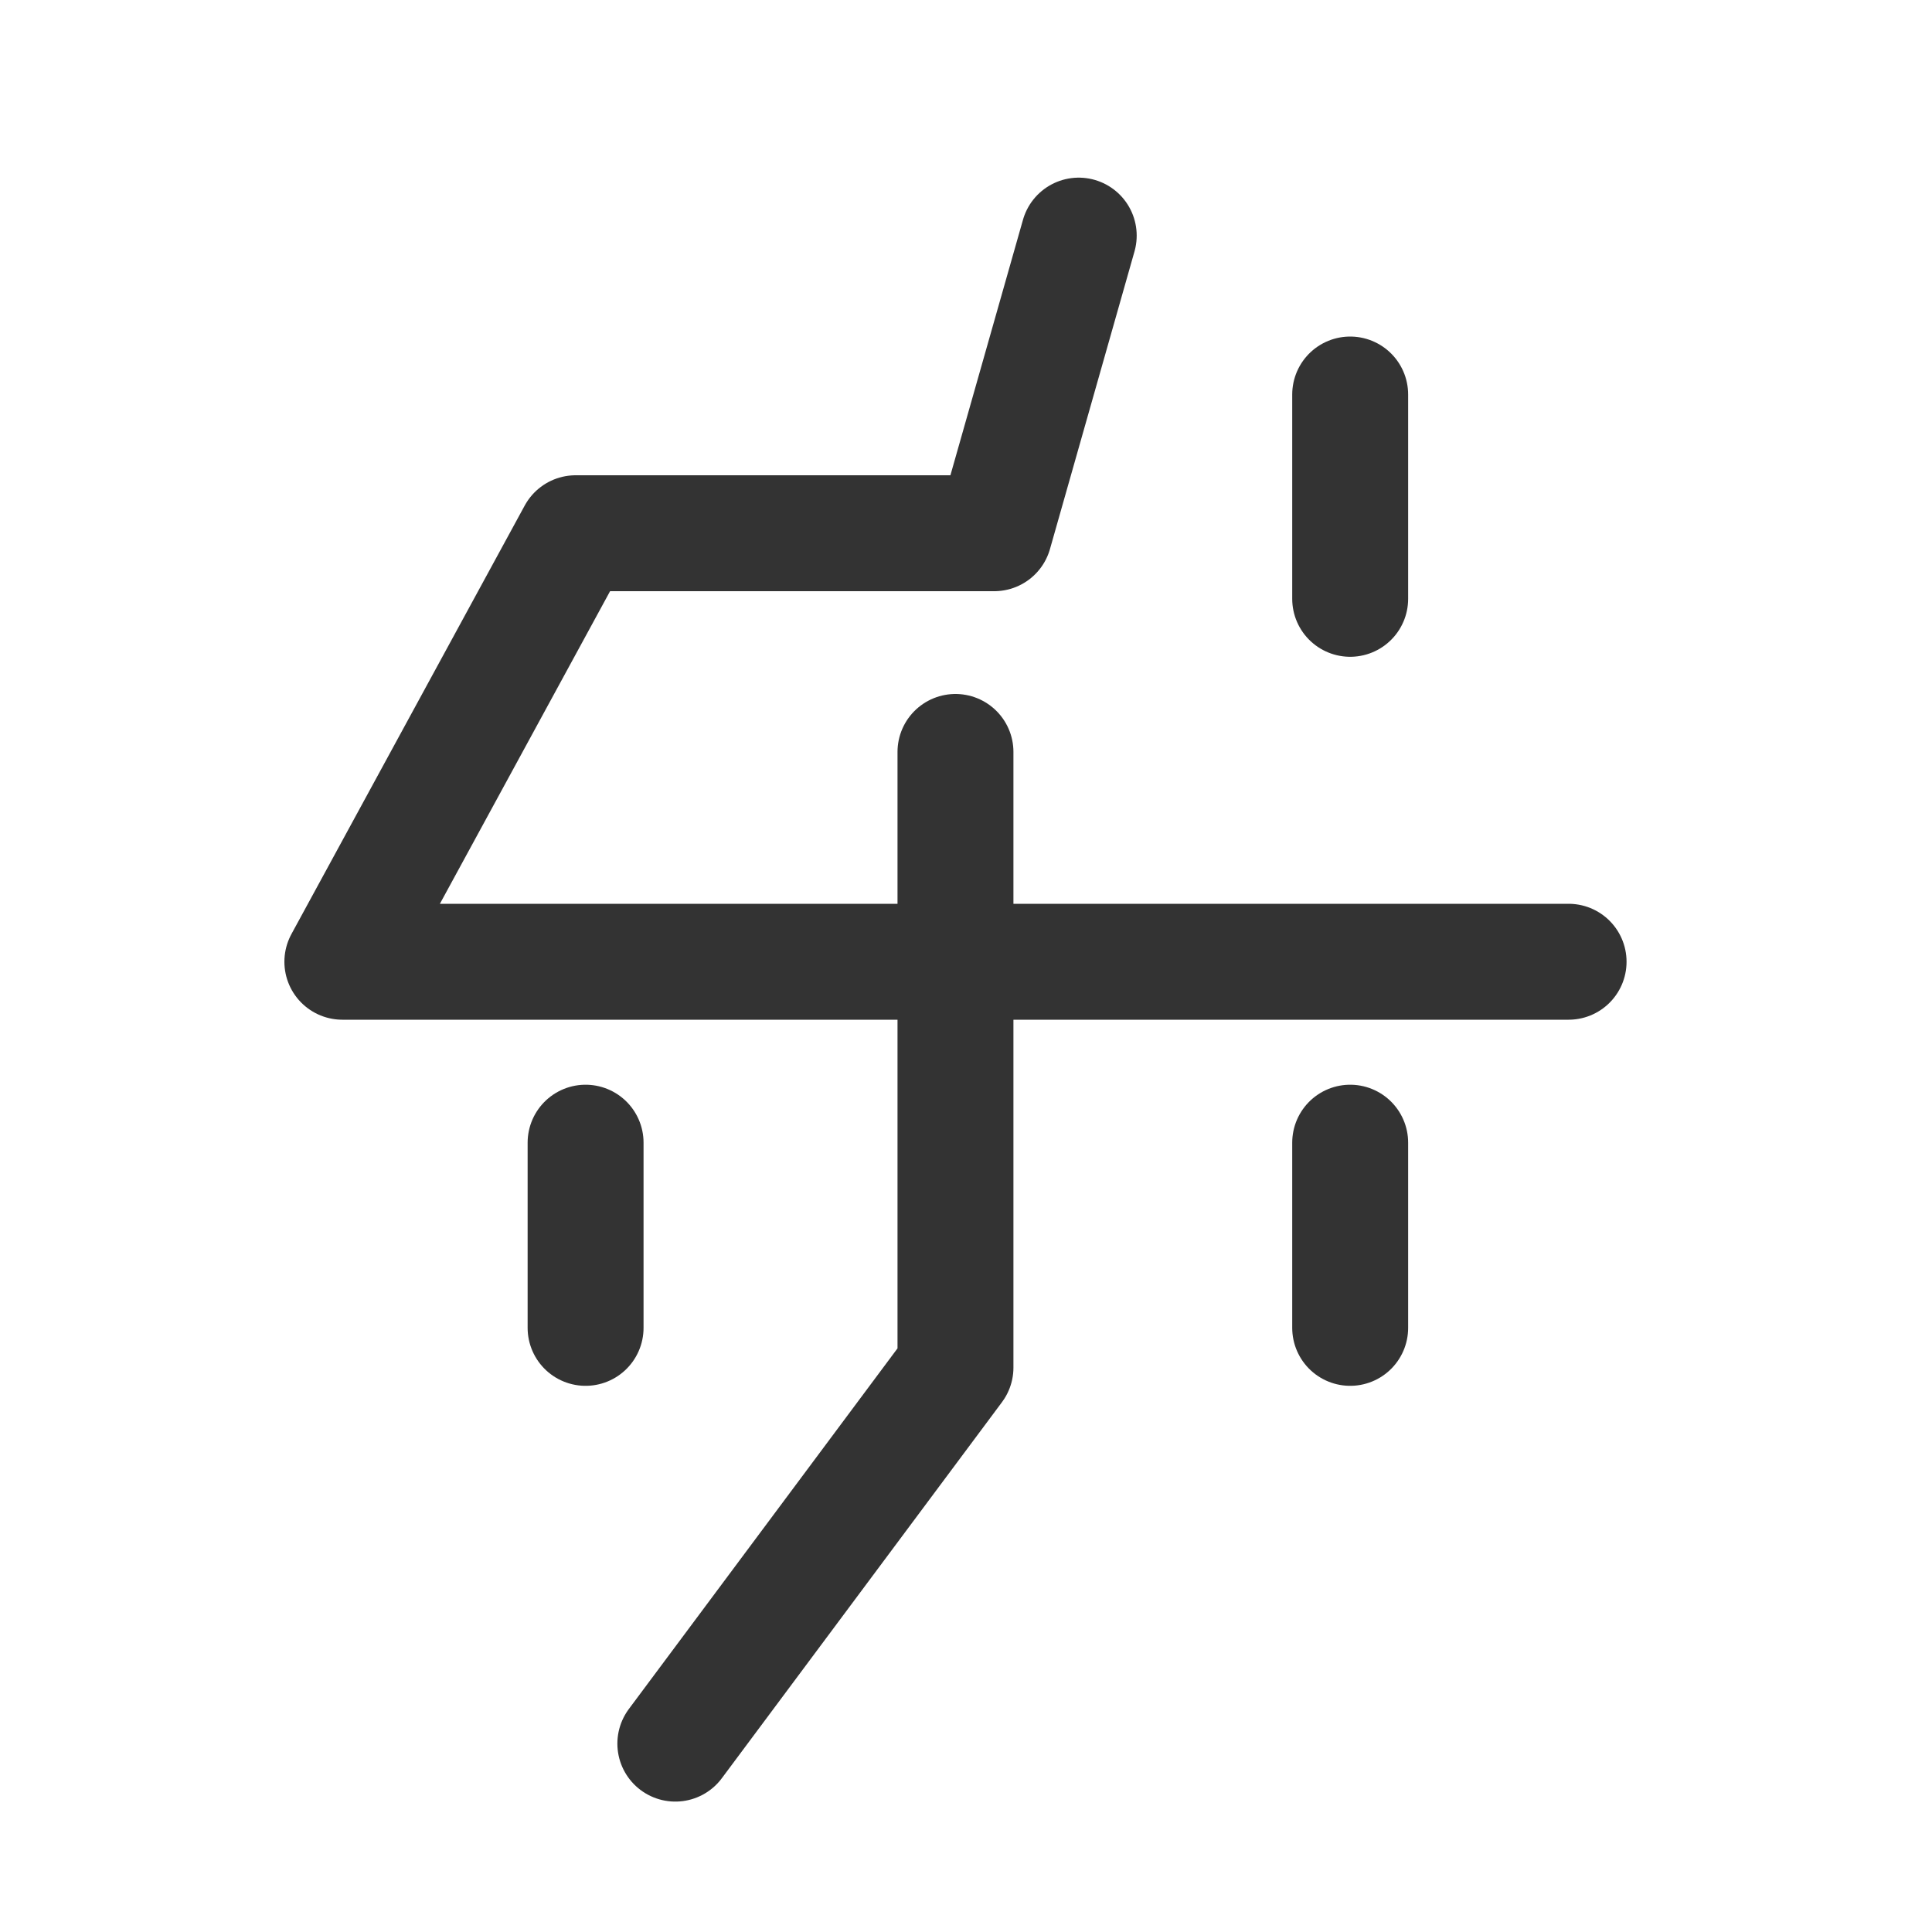 <svg xmlns="http://www.w3.org/2000/svg" xmlns:xlink="http://www.w3.org/1999/xlink" width="20" height="20" viewBox="0 0 20 20">
  <defs>
    <clipPath id="clip-path">
      <rect id="矩形_1" data-name="矩形 1" width="20" height="20" transform="translate(811 492)" fill="#fff" stroke="#707070" stroke-width="1"/>
    </clipPath>
  </defs>
  <g id="蒙版组_1" data-name="蒙版组 1" transform="translate(-811 -492)" clip-path="url(#clip-path)">
    <g id="组_1" data-name="组 1" transform="translate(-134.614 -33.48)">
      <path id="路径_1" data-name="路径 1" d="M956.781,527.919,955.906,531h-4.333l-2.415,4.436h12.694" transform="translate(0)" fill="none" stroke="#333" stroke-linecap="round" stroke-linejoin="round" stroke-width="1.2"/>
      <line id="直线_1" data-name="直线 1" y1="2.115" transform="translate(959.591 529.564)" fill="none" stroke="#333" stroke-linecap="round" stroke-linejoin="round" stroke-width="1.2"/>
      <path id="路径_2" data-name="路径 2" d="M957.594,536.506v6.373l-2.9,3.893" transform="translate(-2.089 -3.242)" fill="none" stroke="#333" stroke-linecap="round" stroke-linejoin="round" stroke-width="1.2"/>
      <line id="直线_2" data-name="直线 2" y1="1.917" transform="translate(951.676 537.309)" fill="none" stroke="#333" stroke-linecap="round" stroke-linejoin="round" stroke-width="1.2"/>
      <line id="直线_3" data-name="直线 3" y1="1.917" transform="translate(959.591 537.309)" fill="none" stroke="#333" stroke-linecap="round" stroke-linejoin="round" stroke-width="1.2"/>
    </g>
  </g>
</svg>
